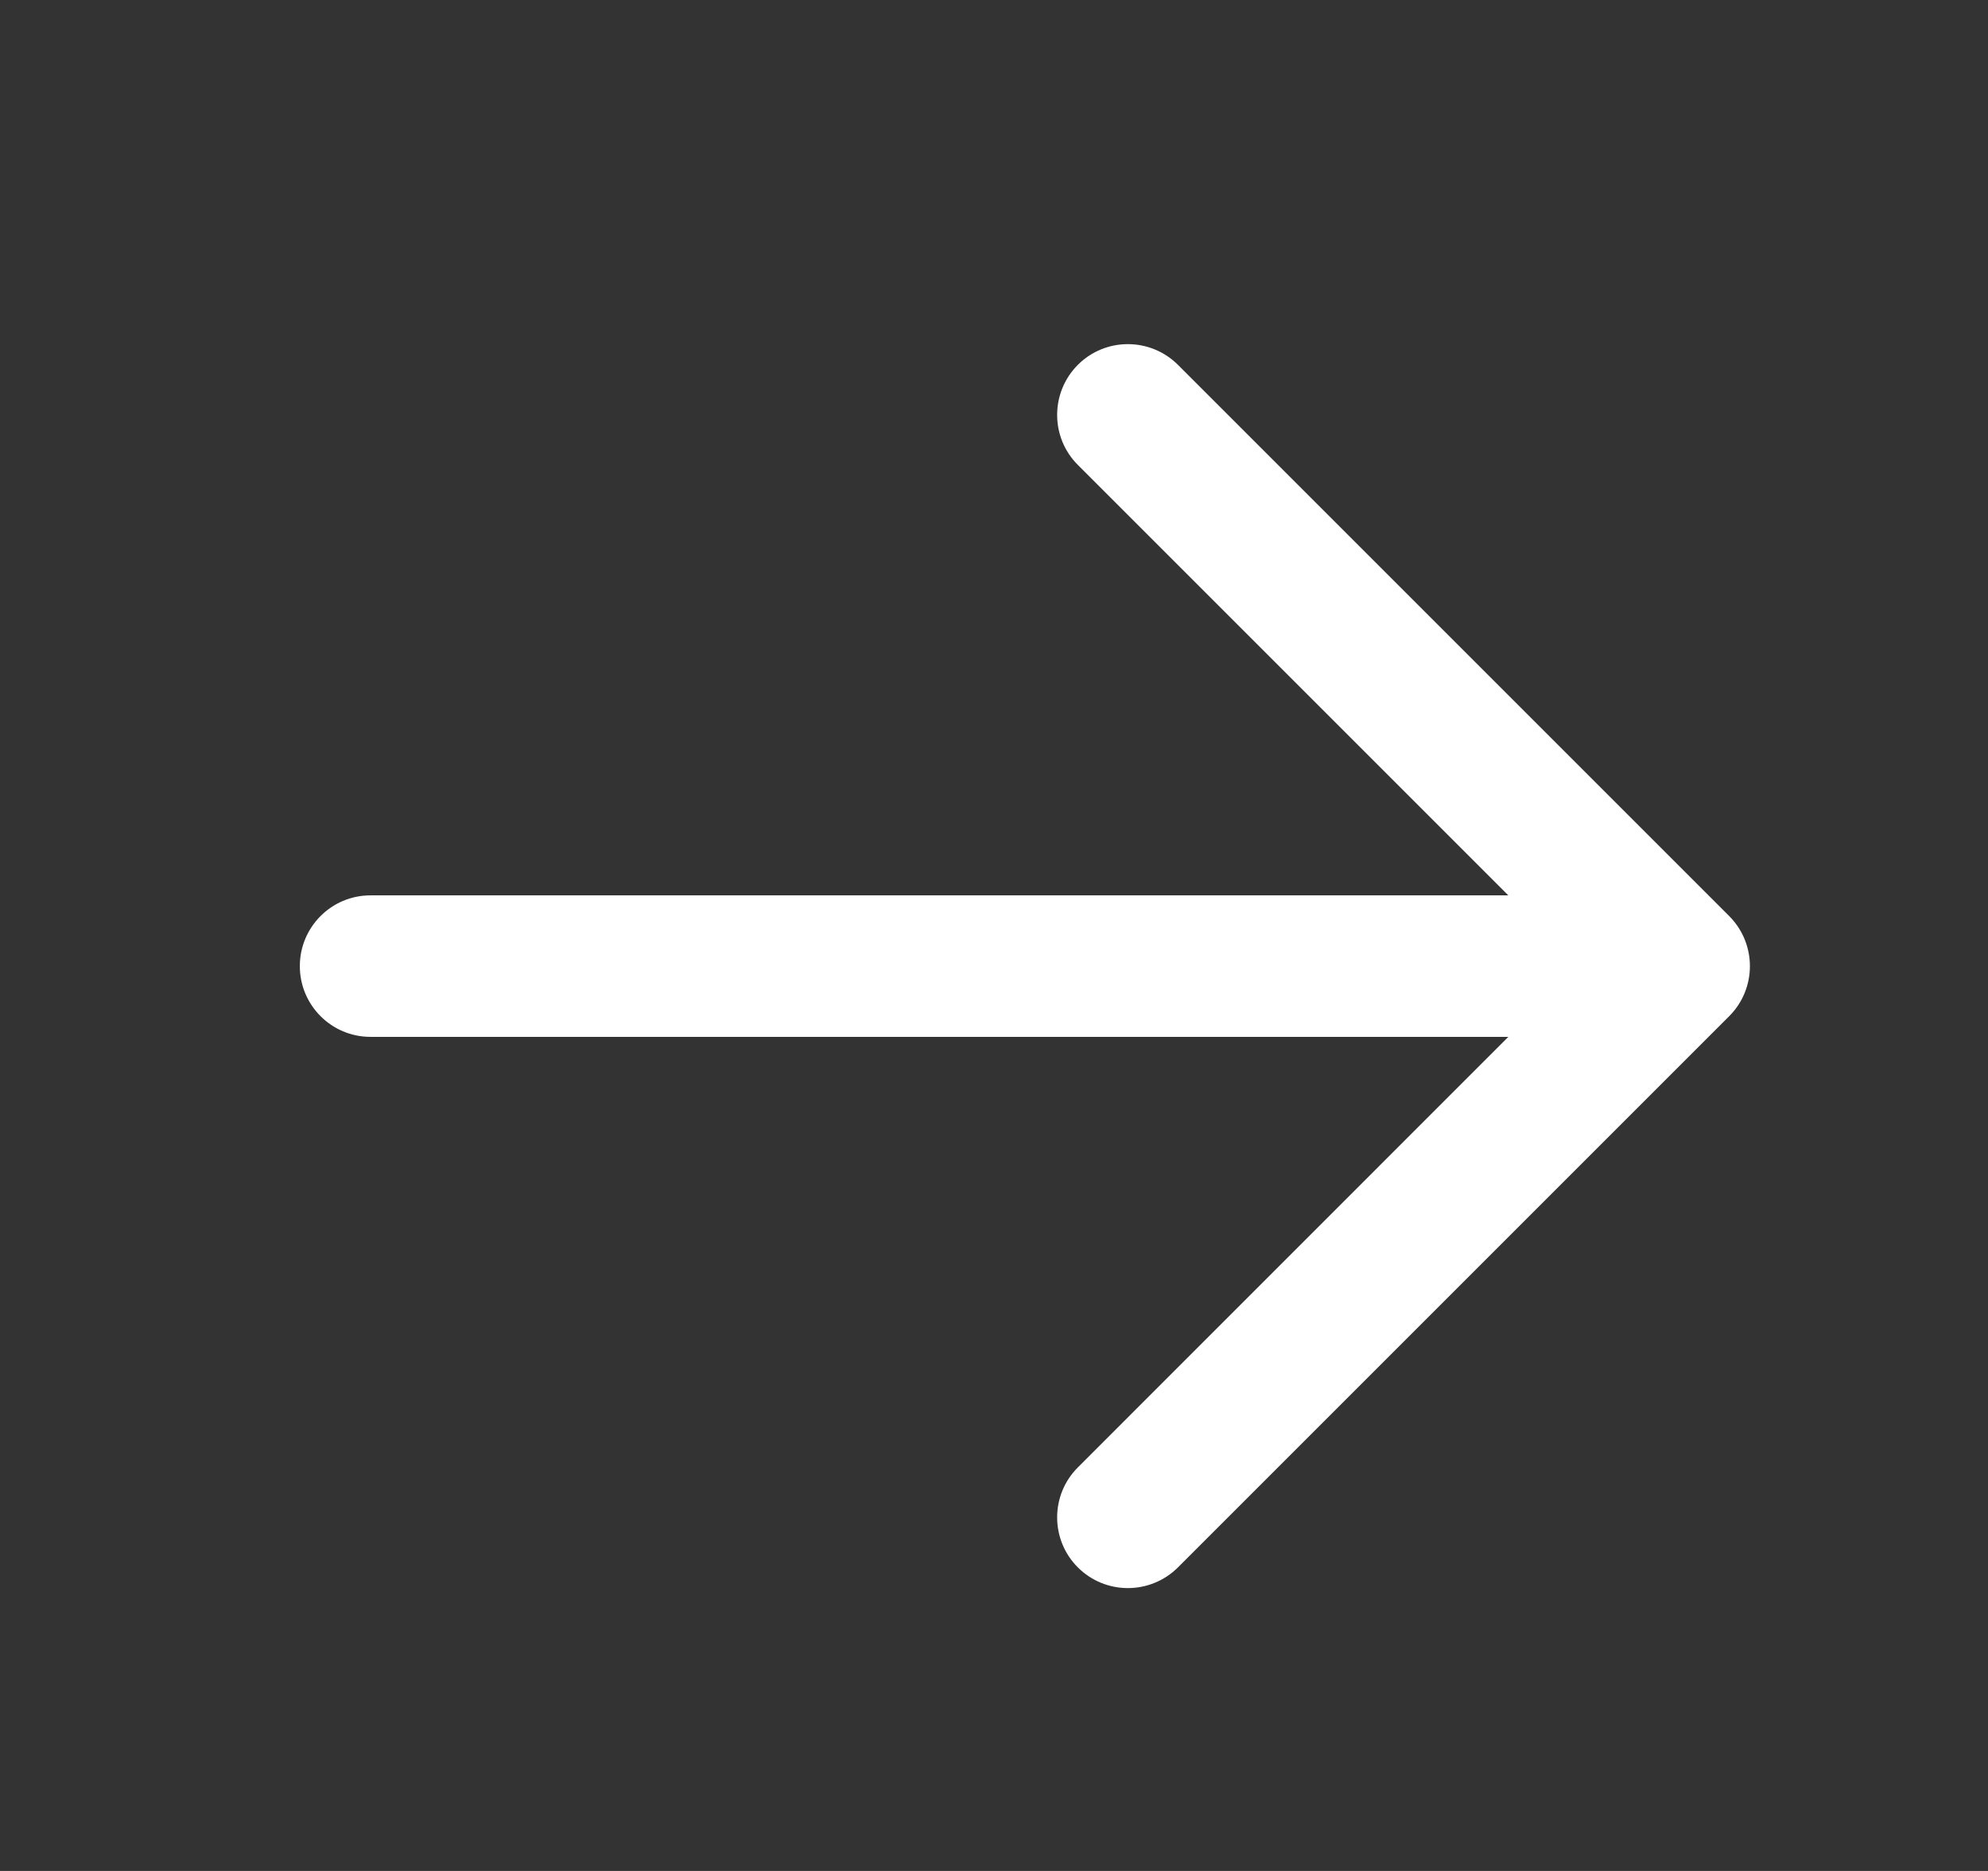 <svg width="17" height="16" viewBox="0 0 17 16" fill="none" xmlns="http://www.w3.org/2000/svg">
<rect x="0" y="0" width="17" height="16" fill="#333333" stroke="none"/>
<path d="M3.168 7.657C2.834 7.657 2.564 7.928 2.564 8.262C2.564 8.596 2.834 8.867 3.168 8.867L3.168 7.657ZM14.359 8.262L14.787 8.69C15.023 8.454 15.023 8.071 14.787 7.834L14.359 8.262ZM10.073 3.12C9.836 2.884 9.453 2.884 9.217 3.12C8.981 3.357 8.981 3.74 9.217 3.976L10.073 3.12ZM9.217 12.549C8.981 12.785 8.981 13.168 9.217 13.404C9.453 13.64 9.836 13.64 10.073 13.404L9.217 12.549ZM3.168 8.867L14.359 8.867L14.359 7.657L3.168 7.657L3.168 8.867ZM9.217 3.976L13.931 8.69L14.787 7.834L10.073 3.12L9.217 3.976ZM13.931 7.834L9.217 12.549L10.073 13.404L14.787 8.69L13.931 7.834Z" fill="white"/>
</svg>

